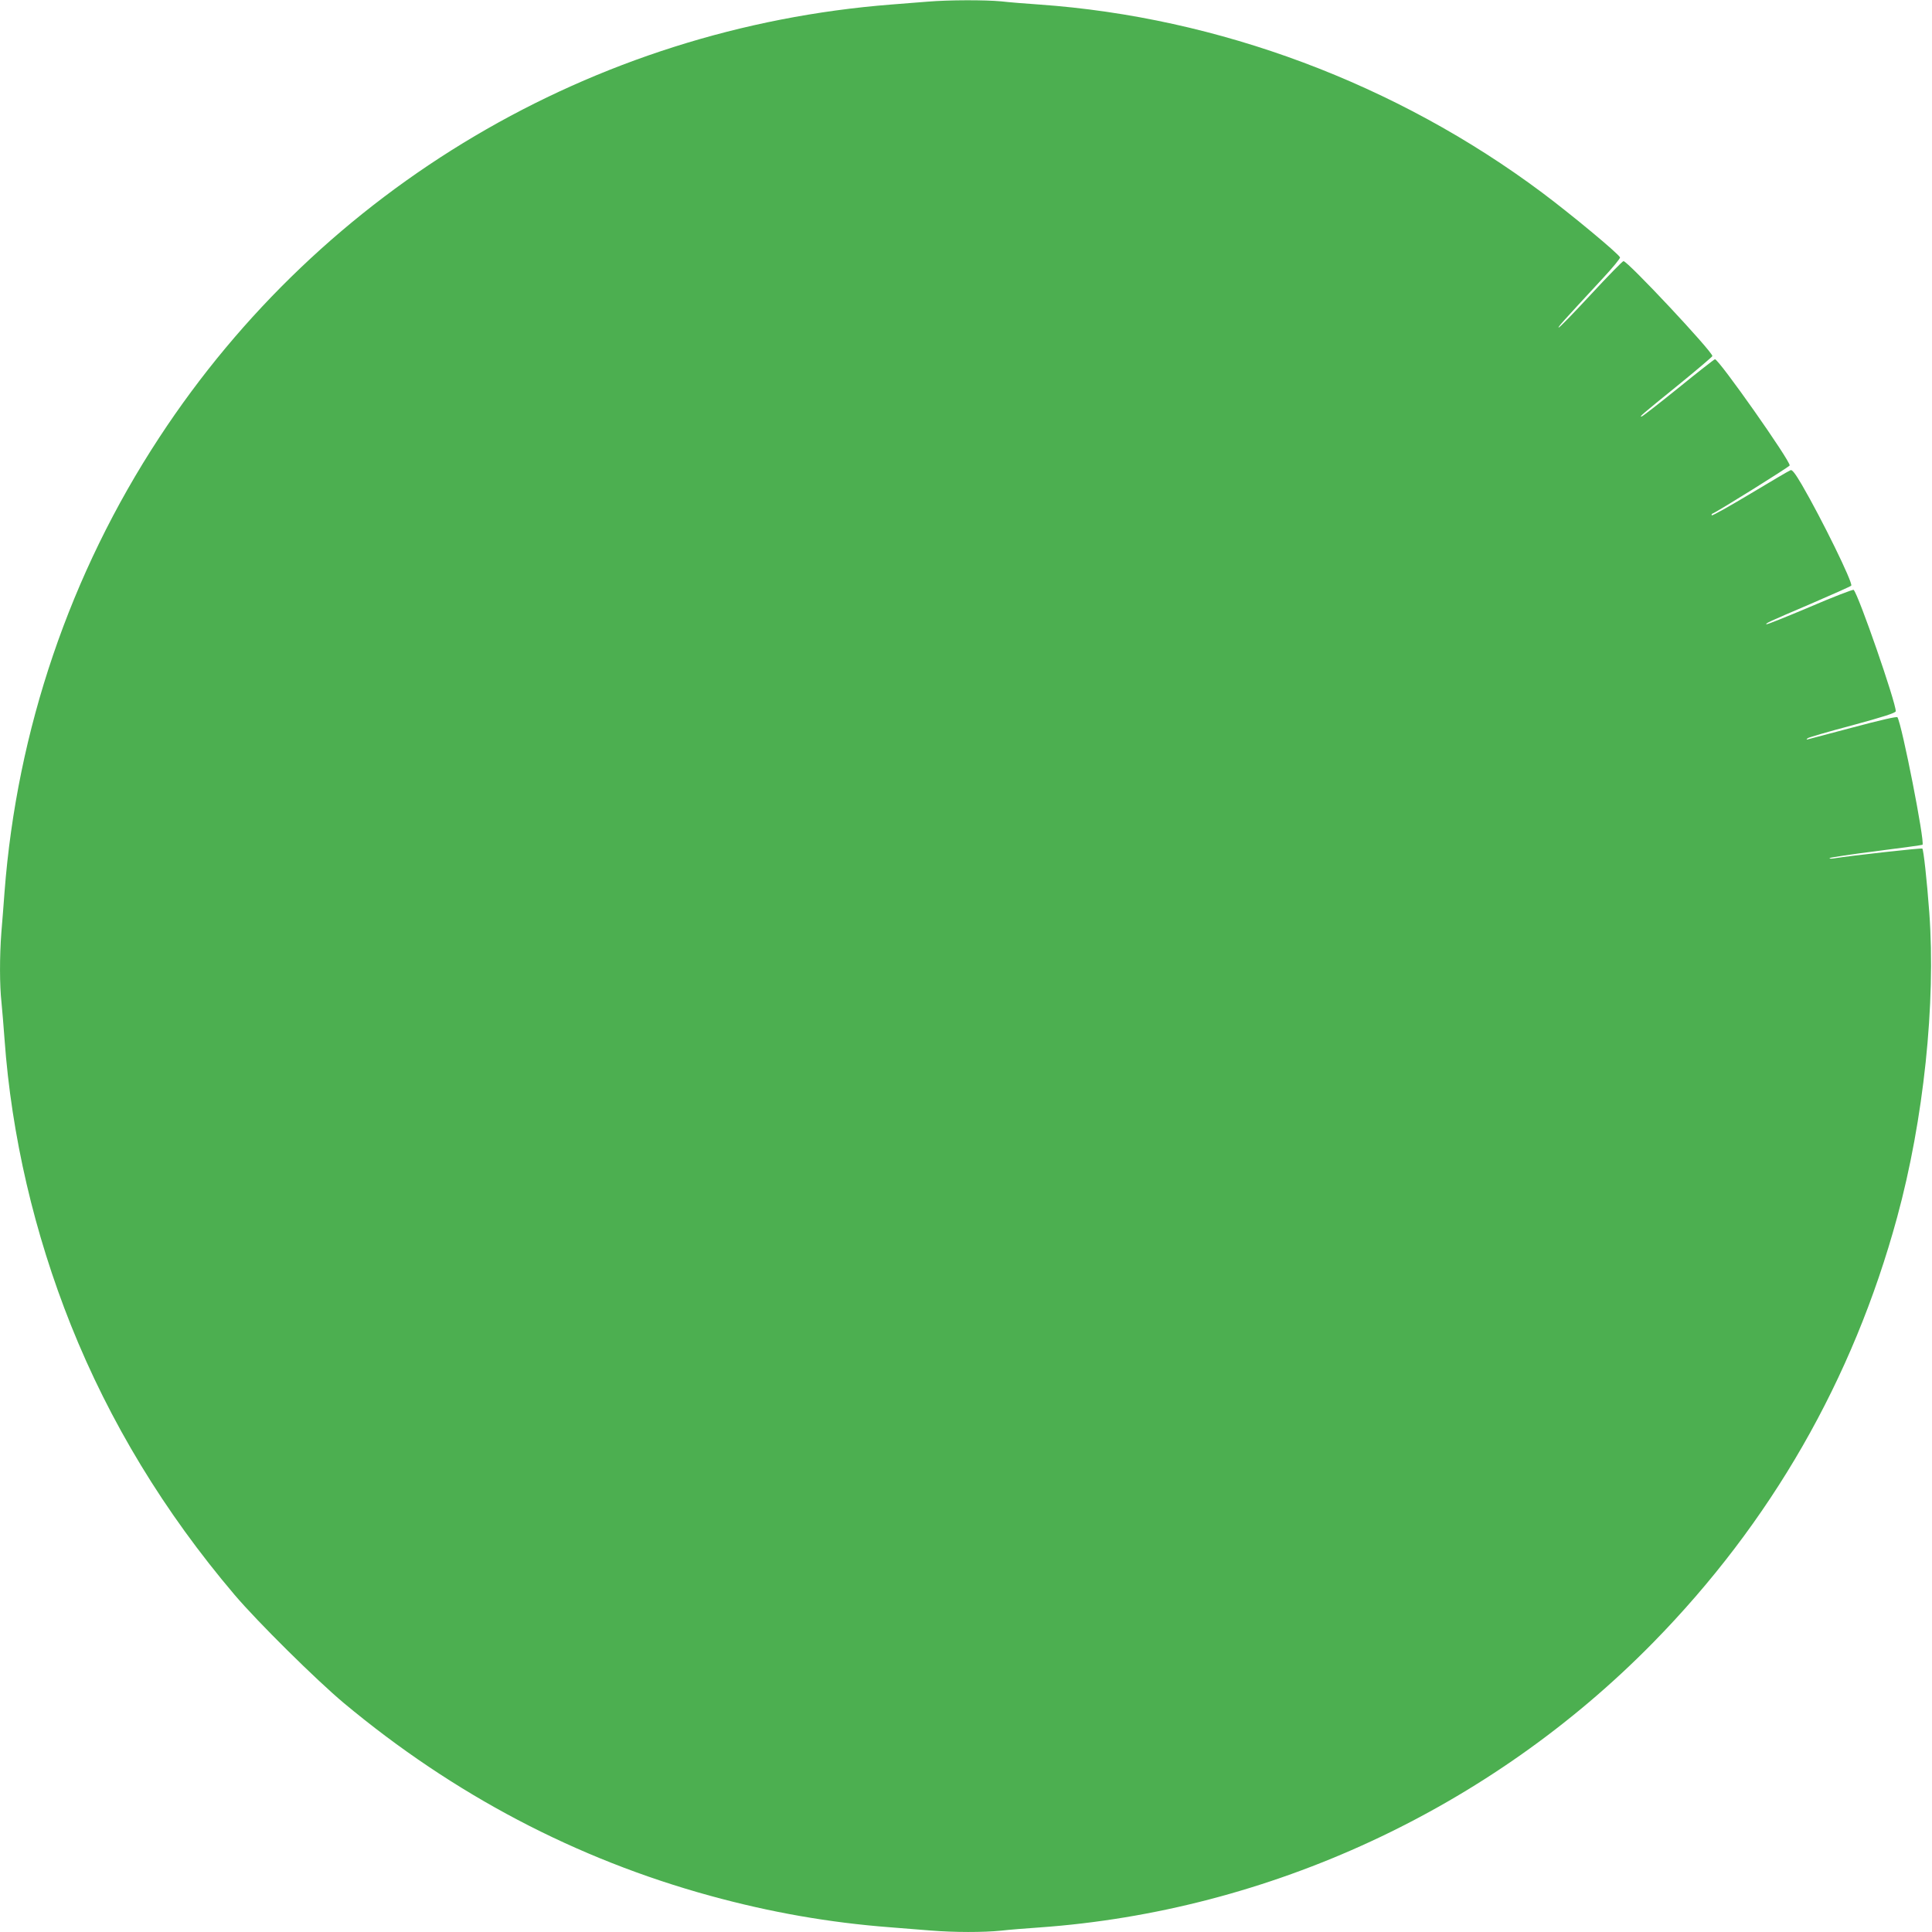 <?xml version="1.0" standalone="no"?>
<!DOCTYPE svg PUBLIC "-//W3C//DTD SVG 20010904//EN"
 "http://www.w3.org/TR/2001/REC-SVG-20010904/DTD/svg10.dtd">
<svg version="1.0" xmlns="http://www.w3.org/2000/svg"
 width="1280pt" height="1280pt" viewBox="0 0 1280 1280"
 preserveAspectRatio="xMidYMid meet">
<g transform="translate(0,1280) scale(0.1,-0.1)"
fill="#4caf50" stroke="none">
<path d="M6145 12789 c-55 -4 -163 -13 -240 -19 -1977 -155 -3765 -1212 -4850
-2869 -591 -901 -943 -1938 -1025 -3011 -6 -80 -15 -200 -21 -268 -12 -158
-12 -349 1 -465 5 -51 14 -159 20 -242 46 -639 197 -1286 440 -1895 257 -642
618 -1237 1084 -1786 152 -179 541 -564 725 -718 727 -606 1537 -1032 2426
-1276 401 -110 789 -178 1195 -209 74 -6 193 -15 263 -21 161 -13 351 -13 470
-1 51 6 164 15 252 21 1523 108 2986 786 4066 1886 782 797 1325 1743 1618
2819 176 646 257 1418 213 2020 -16 216 -38 414 -46 423 -5 5 -467 -46 -586
-65 -19 -3 -32 -2 -28 2 4 4 143 25 309 46 166 21 303 40 306 42 17 17 -136
797 -166 845 -4 6 -111 -18 -301 -69 -162 -43 -297 -79 -299 -79 -3 0 -1 4 5
9 5 5 138 44 297 86 206 56 287 82 287 93 0 60 -246 770 -279 804 -4 4 -134
-46 -290 -113 -156 -66 -286 -118 -288 -115 -7 6 7 13 295 136 144 62 265 116
267 120 12 19 -196 443 -327 668 -44 75 -65 102 -75 97 -9 -3 -128 -73 -266
-156 -137 -82 -252 -147 -256 -143 -3 4 -1 8 4 11 31 11 509 310 512 319 8 26
-469 704 -495 704 -4 0 -113 -85 -242 -190 -129 -104 -239 -190 -245 -190 -13
0 -8 5 245 210 124 101 225 187 225 191 0 30 -561 629 -589 629 -6 0 -103 -99
-215 -220 -112 -121 -208 -220 -214 -220 -9 0 19 31 291 325 66 71 118 134
115 140 -12 26 -320 282 -515 428 -966 722 -2144 1163 -3333 1247 -88 6 -201
15 -252 21 -106 10 -344 10 -488 -2z"/>
</g>
</svg>
